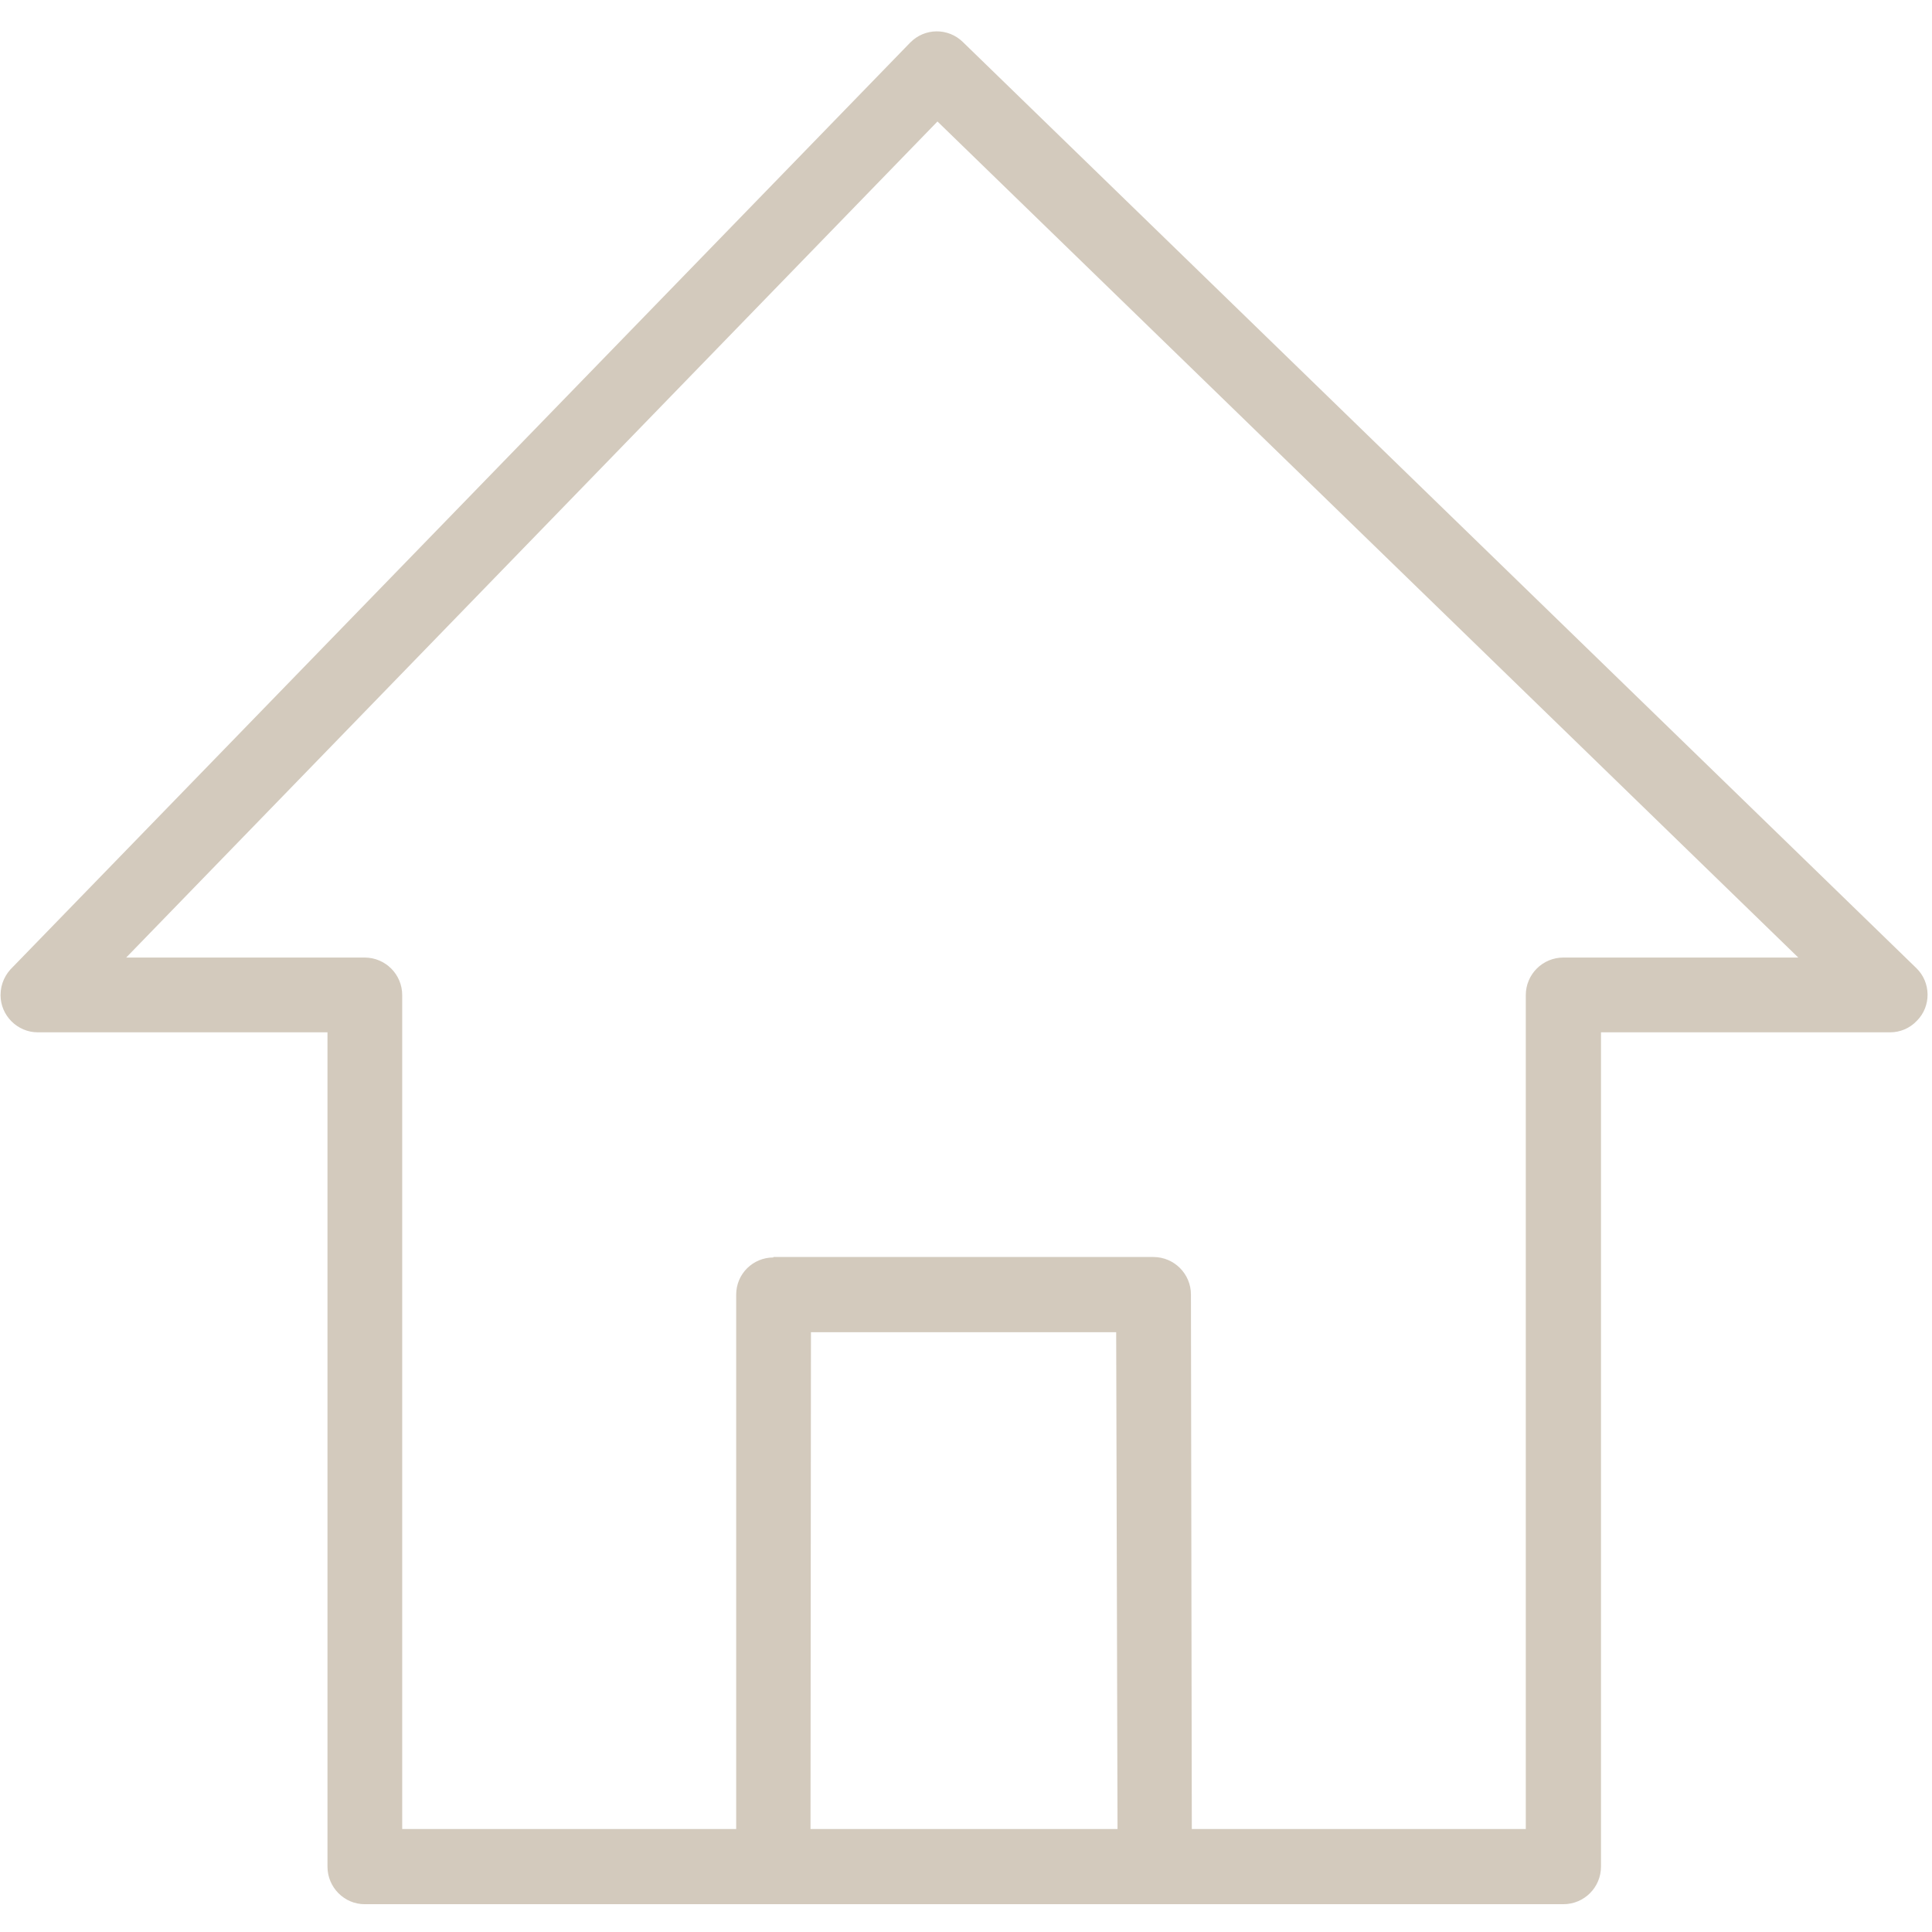 <?xml version="1.0" encoding="utf-8"?>
<svg xmlns="http://www.w3.org/2000/svg" height="300" preserveAspectRatio="xMidYMid meet" version="1.0" viewBox="0 0 224.88 225" width="300" zoomAndPan="magnify">
  <defs>
    <clipPath id="a533314df7">
      <path clip-rule="nonzero" d="M 0 3.227 L 224.762 3.227 L 224.762 222 L 0 222 Z M 0 3.227"/>
    </clipPath>
  </defs>
  <g clip-path="url(#a533314df7)">
    <path d="M 186.391 120.223 L 186.391 217.383 C 186.391 219.801 184.434 221.762 182.012 221.762 L 42.402 221.762 C 40.035 221.762 38.078 219.801 38.078 217.383 L 38.078 120.223 L 4.332 120.223 C 1.965 120.223 0.004 118.266 0.004 115.895 C 0.004 114.555 0.574 113.422 1.449 112.598 L 105.922 4.98 C 107.625 3.227 110.355 3.227 112.055 4.875 L 223.121 112.75 C 224.824 114.402 224.875 117.184 223.176 118.883 C 222.352 119.758 221.215 120.223 220.082 120.223 Z M 90.004 146.391 L 134.258 146.391 C 136.68 146.391 138.637 148.348 138.637 150.77 L 138.637 151.133 L 138.738 213.004 L 177.633 213.004 L 177.633 115.895 C 177.633 113.473 179.59 111.516 182.012 111.516 L 209.367 111.516 L 109.117 14.148 L 14.637 111.516 L 42.402 111.516 C 44.824 111.516 46.781 113.473 46.781 115.895 L 46.781 213.004 L 85.676 213.004 L 85.676 150.77 C 85.676 148.348 87.637 146.445 90.004 146.445 Z M 129.93 155.148 L 94.383 155.148 L 94.332 213.004 L 130.086 213.004 Z M 129.93 155.148" fill="#d3cabd" fill-opacity="1" fill-rule="nonzero"/>
  </g>
</svg>